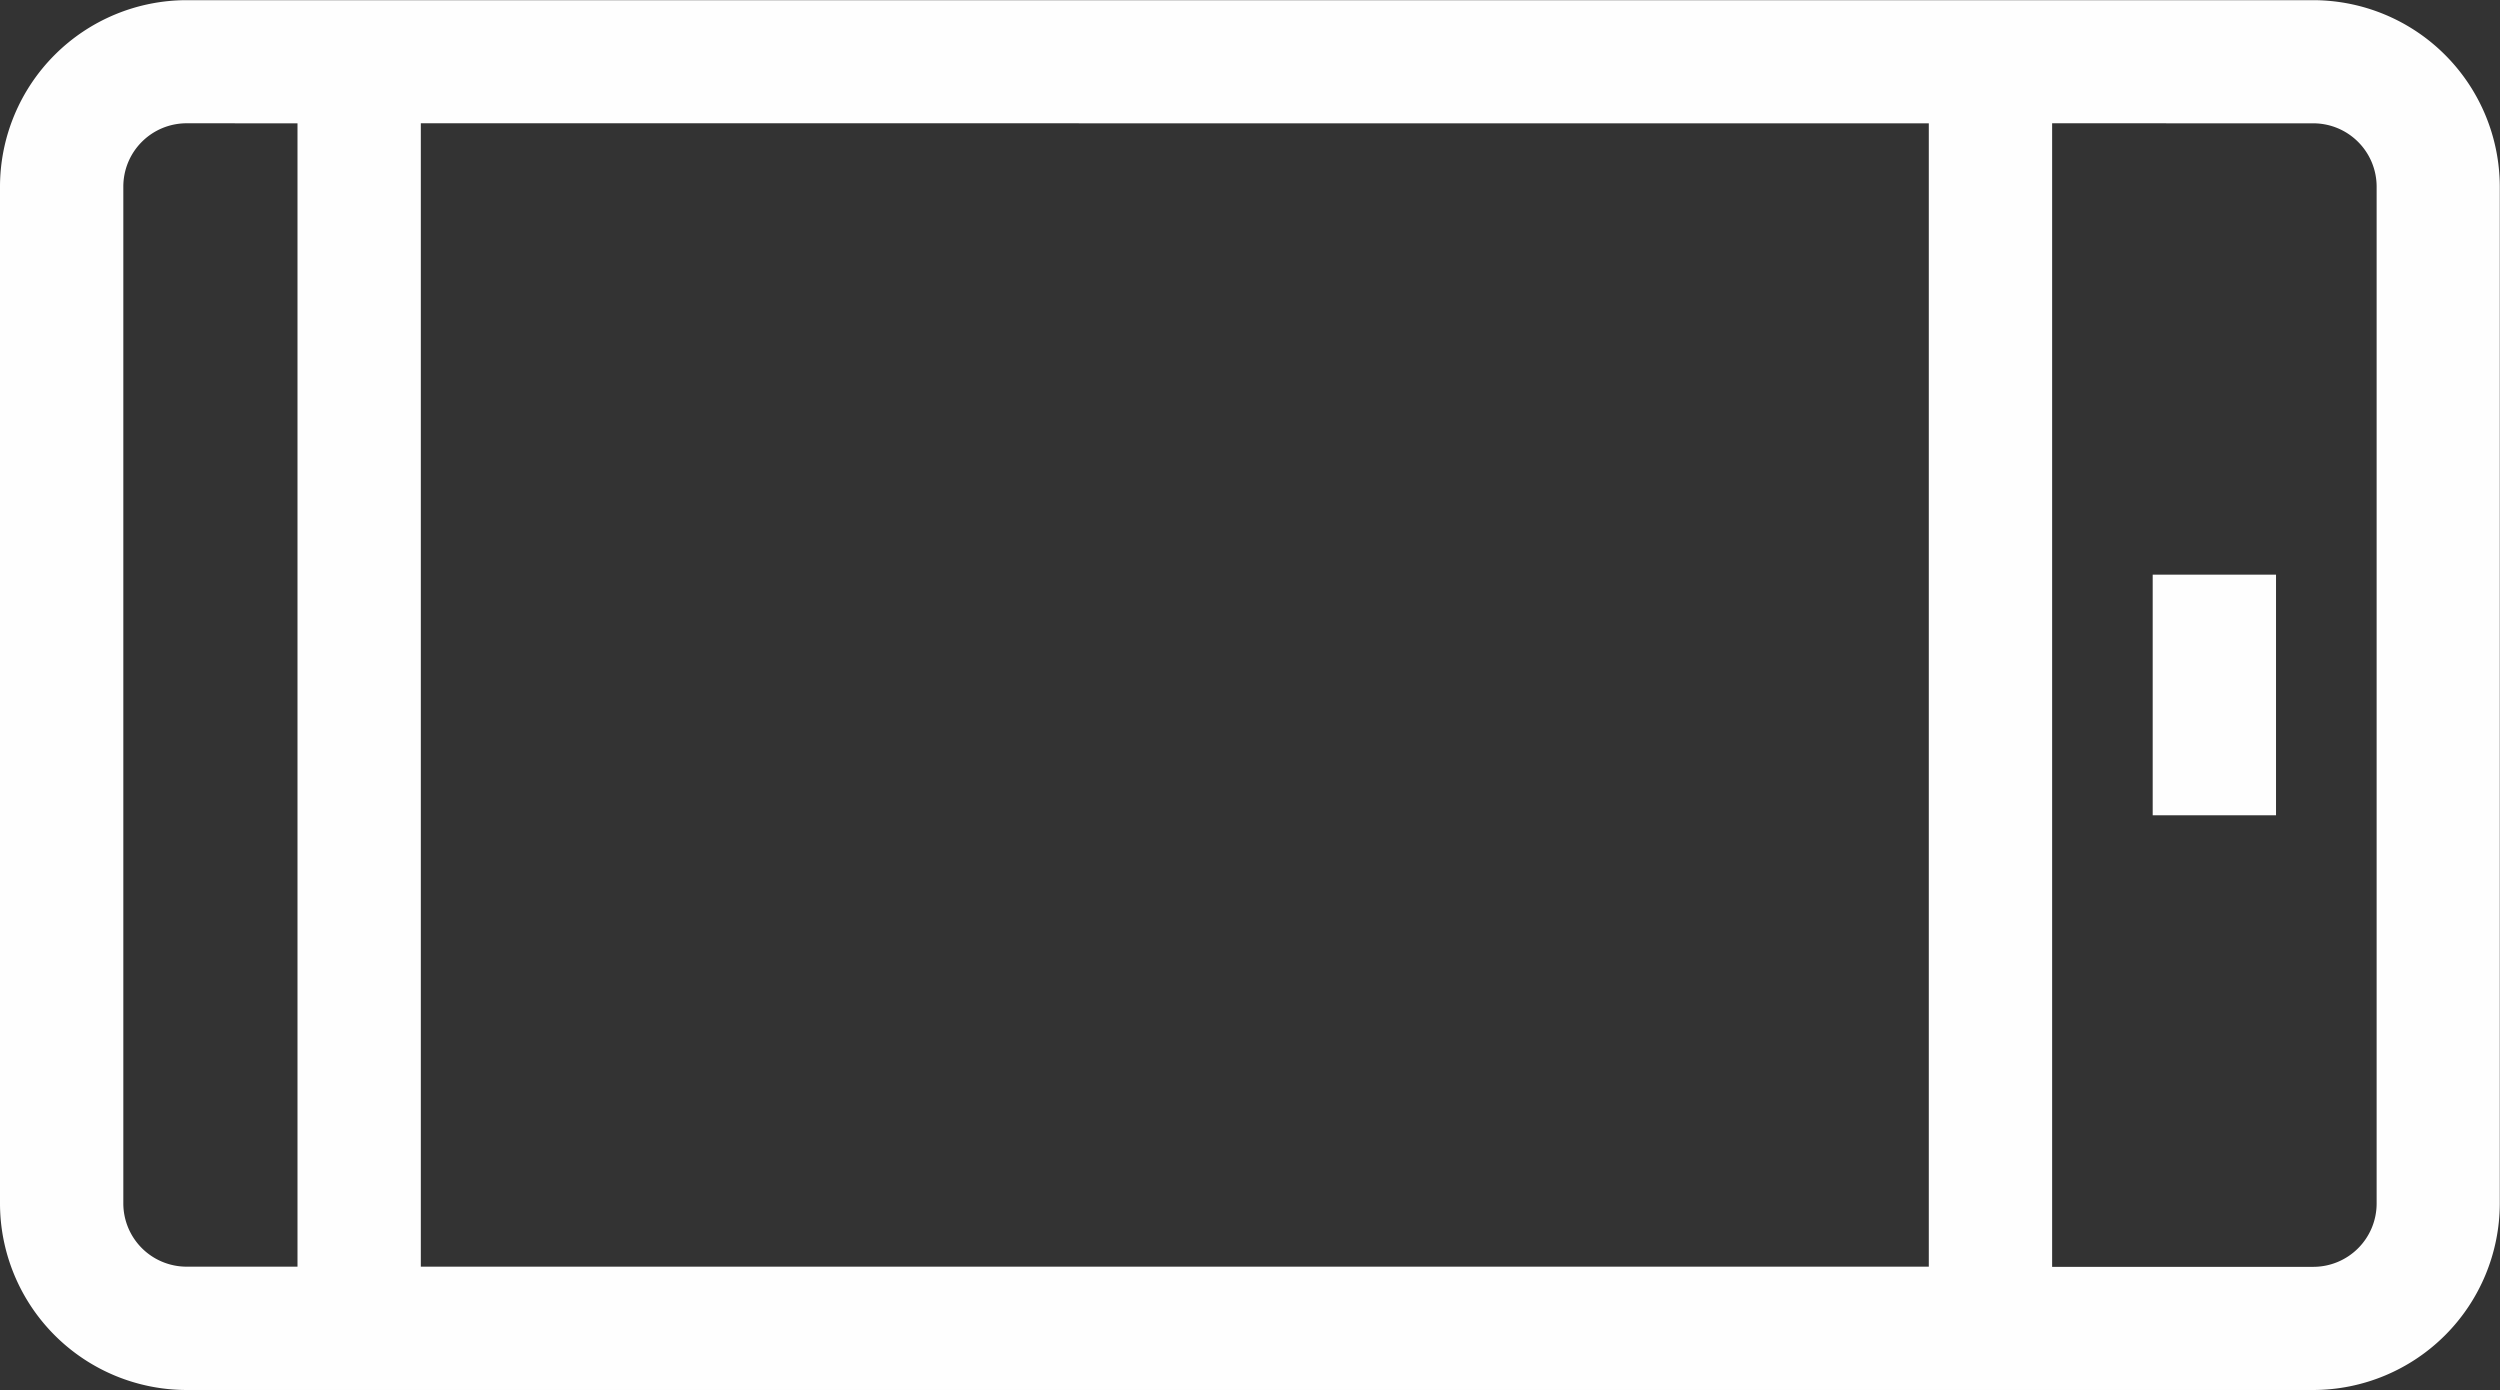 <svg xmlns="http://www.w3.org/2000/svg" width="57.673" height="32.066" viewBox="0 0 57.673 32.066">
  <rect x="0" y="0" width="57.673" height="32.066" fill="#333333" stroke="none"/>
  <g id="Group_10233" data-name="Group 10233" transform="translate(0 32.066) rotate(-90)" opacity="0.996">
    <path id="Path_3094" data-name="Path 3094" d="M27.762,0H4.3A4.309,4.309,0,0,0,0,4.3V53.368a4.31,4.31,0,0,0,4.3,4.3H27.762a4.31,4.31,0,0,0,4.3-4.3V4.3A4.309,4.309,0,0,0,27.762,0Zm1.459,53.368a1.461,1.461,0,0,1-1.459,1.459H4.3a1.461,1.461,0,0,1-1.459-1.459V47.341H29.222Zm0-8.872H2.845V9.708H29.222Zm0-37.633H2.845V4.3A1.46,1.46,0,0,1,4.3,2.845H27.762A1.46,1.46,0,0,1,29.222,4.3Z" fill="#fff"/>
    <rect id="Rectangle_720" data-name="Rectangle 720" width="5.551" height="2.845" transform="translate(13.258 49.661)" fill="#fff"/>
  </g>
</svg>
